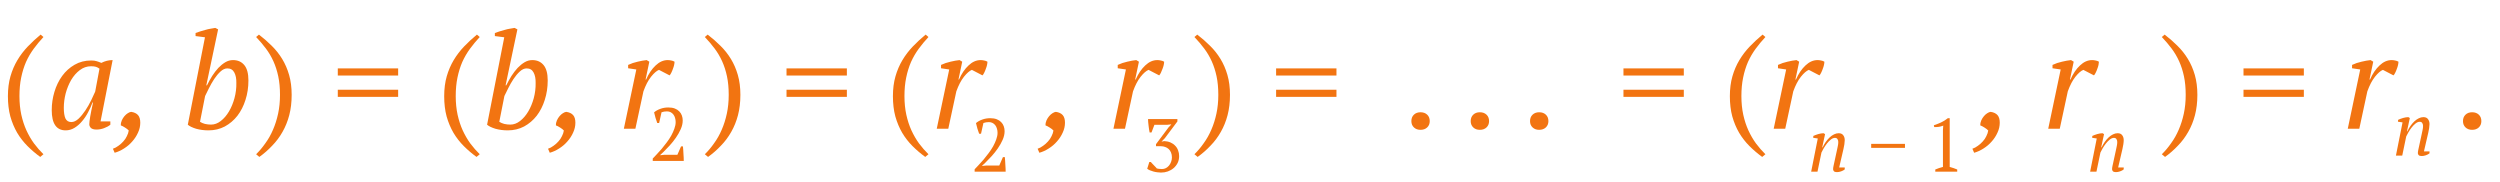 <?xml version="1.0" encoding="UTF-8"?> <svg xmlns="http://www.w3.org/2000/svg" width="466" height="34" viewBox="0 0 466 34" fill="none"> <path d="M7.5 29.25C6.65 28.633 5.858 27.958 5.125 27.225C4.392 26.492 3.75 25.667 3.2 24.75C2.667 23.833 2.242 22.817 1.925 21.7C1.625 20.583 1.475 19.325 1.475 17.925C1.475 16.558 1.633 15.325 1.95 14.225C2.267 13.125 2.7 12.117 3.25 11.2C3.8 10.283 4.442 9.442 5.175 8.675C5.925 7.892 6.725 7.15 7.575 6.45L8.1 6.9C7.433 7.617 6.825 8.35 6.275 9.1C5.725 9.85 5.25 10.667 4.85 11.55C4.467 12.433 4.167 13.4 3.95 14.45C3.733 15.483 3.625 16.642 3.625 17.925C3.625 19.175 3.742 20.333 3.975 21.4C4.208 22.45 4.525 23.417 4.925 24.3C5.342 25.2 5.817 26.017 6.35 26.75C6.9 27.483 7.483 28.15 8.1 28.75L7.5 29.25ZM13.294 22.75C13.744 22.75 14.194 22.542 14.644 22.125C15.094 21.692 15.519 21.175 15.919 20.575C16.319 19.975 16.678 19.35 16.994 18.7C17.311 18.05 17.561 17.508 17.744 17.075L18.544 12.8C18.311 12.633 18.086 12.517 17.869 12.45C17.653 12.383 17.353 12.35 16.969 12.35C16.203 12.35 15.503 12.592 14.869 13.075C14.253 13.542 13.719 14.15 13.269 14.9C12.836 15.65 12.494 16.483 12.244 17.4C12.011 18.317 11.894 19.217 11.894 20.1C11.894 20.95 11.994 21.608 12.194 22.075C12.411 22.525 12.778 22.75 13.294 22.75ZM17.244 19.1C17.028 19.7 16.753 20.308 16.419 20.925C16.103 21.542 15.728 22.1 15.294 22.6C14.878 23.1 14.411 23.508 13.894 23.825C13.378 24.142 12.828 24.3 12.244 24.3C10.511 24.3 9.644 23.042 9.644 20.525C9.644 19.358 9.811 18.225 10.144 17.125C10.478 16.008 10.961 15.017 11.594 14.15C12.228 13.283 12.994 12.592 13.894 12.075C14.811 11.542 15.844 11.275 16.994 11.275C17.411 11.275 17.744 11.317 17.994 11.4C18.244 11.467 18.544 11.575 18.894 11.725C19.561 11.375 20.261 11.2 20.994 11.2L18.744 22.625H20.569V23.25C20.236 23.517 19.836 23.733 19.369 23.9C18.903 24.067 18.444 24.15 17.994 24.15C17.511 24.15 17.161 24.05 16.944 23.85C16.744 23.633 16.644 23.408 16.644 23.175C16.644 22.875 16.703 22.383 16.819 21.7C16.936 21.017 17.111 20.15 17.344 19.1H17.244ZM21.048 27.725C21.398 27.608 21.74 27.425 22.073 27.175C22.407 26.942 22.707 26.675 22.973 26.375C23.257 26.075 23.482 25.742 23.648 25.375C23.832 25.025 23.948 24.675 23.998 24.325C23.832 24.142 23.598 23.958 23.298 23.775C23.015 23.592 22.757 23.458 22.523 23.375C22.507 23.058 22.565 22.75 22.698 22.45C22.832 22.15 22.998 21.883 23.198 21.65C23.398 21.417 23.607 21.233 23.823 21.1C24.057 20.95 24.265 20.867 24.448 20.85C25.015 20.933 25.44 21.133 25.723 21.45C26.007 21.767 26.148 22.242 26.148 22.875C26.148 23.508 26.007 24.125 25.723 24.725C25.457 25.325 25.098 25.875 24.648 26.375C24.215 26.875 23.707 27.308 23.123 27.675C22.557 28.042 21.973 28.308 21.373 28.475L21.048 27.725ZM38.206 6.95L36.456 6.725V6.15C36.723 6.05 37.015 5.95 37.331 5.85C37.648 5.75 37.965 5.658 38.281 5.575C38.615 5.475 38.94 5.4 39.256 5.35C39.573 5.283 39.865 5.233 40.131 5.2L40.656 5.475L38.456 15.9H38.581C38.881 15.3 39.206 14.717 39.556 14.15C39.923 13.583 40.306 13.083 40.706 12.65C41.123 12.217 41.556 11.867 42.006 11.6C42.456 11.333 42.931 11.2 43.431 11.2C44.315 11.2 45.015 11.508 45.531 12.125C46.048 12.742 46.306 13.7 46.306 15C46.306 16.283 46.123 17.492 45.756 18.625C45.406 19.742 44.906 20.725 44.256 21.575C43.606 22.408 42.823 23.075 41.906 23.575C40.99 24.058 39.973 24.3 38.856 24.3C38.04 24.3 37.273 24.2 36.556 24C35.856 23.783 35.34 23.533 35.006 23.25L38.206 6.95ZM42.381 12.75C41.948 12.75 41.523 12.942 41.106 13.325C40.69 13.708 40.298 14.175 39.931 14.725C39.581 15.258 39.256 15.825 38.956 16.425C38.673 17.008 38.431 17.5 38.231 17.9L37.281 22.7C37.531 22.867 37.84 23 38.206 23.1C38.59 23.183 38.965 23.225 39.331 23.225C39.981 23.225 40.59 23 41.156 22.55C41.74 22.1 42.248 21.508 42.681 20.775C43.115 20.042 43.456 19.217 43.706 18.3C43.956 17.367 44.073 16.425 44.056 15.475C44.073 14.675 43.948 14.025 43.681 13.525C43.415 13.008 42.981 12.75 42.381 12.75ZM47.741 28.75C48.357 28.15 48.932 27.467 49.466 26.7C50.016 25.95 50.491 25.108 50.891 24.175C51.291 23.258 51.607 22.258 51.841 21.175C52.074 20.092 52.191 18.925 52.191 17.675C52.191 16.392 52.082 15.242 51.866 14.225C51.649 13.208 51.349 12.275 50.966 11.425C50.582 10.575 50.116 9.783 49.566 9.05C49.016 8.317 48.407 7.6 47.741 6.9L48.266 6.45C49.116 7.1 49.907 7.792 50.641 8.525C51.391 9.258 52.041 10.075 52.591 10.975C53.141 11.875 53.574 12.875 53.891 13.975C54.207 15.075 54.366 16.308 54.366 17.675C54.366 19.058 54.216 20.325 53.916 21.475C53.616 22.608 53.199 23.642 52.666 24.575C52.132 25.525 51.491 26.383 50.741 27.15C50.007 27.933 49.207 28.633 48.341 29.25L47.741 28.75ZM62.964 12.75H74.214V14.075H62.964V12.75ZM62.964 16.725H74.214V18.05H62.964V16.725ZM88.823 29.25C87.973 28.633 87.182 27.958 86.448 27.225C85.715 26.492 85.073 25.667 84.523 24.75C83.99 23.833 83.565 22.817 83.248 21.7C82.948 20.583 82.798 19.325 82.798 17.925C82.798 16.558 82.957 15.325 83.273 14.225C83.59 13.125 84.023 12.117 84.573 11.2C85.123 10.283 85.765 9.442 86.498 8.675C87.248 7.892 88.048 7.15 88.898 6.45L89.423 6.9C88.757 7.617 88.148 8.35 87.598 9.1C87.048 9.85 86.573 10.667 86.173 11.55C85.79 12.433 85.49 13.4 85.273 14.45C85.057 15.483 84.948 16.642 84.948 17.925C84.948 19.175 85.065 20.333 85.298 21.4C85.532 22.45 85.848 23.417 86.248 24.3C86.665 25.2 87.14 26.017 87.673 26.75C88.223 27.483 88.807 28.15 89.423 28.75L88.823 29.25ZM93.993 6.95L92.243 6.725V6.15C92.509 6.05 92.801 5.95 93.118 5.85C93.434 5.75 93.751 5.658 94.068 5.575C94.401 5.475 94.726 5.4 95.043 5.35C95.359 5.283 95.651 5.233 95.918 5.2L96.443 5.475L94.243 15.9H94.368C94.668 15.3 94.993 14.717 95.343 14.15C95.709 13.583 96.093 13.083 96.493 12.65C96.909 12.217 97.343 11.867 97.793 11.6C98.243 11.333 98.718 11.2 99.218 11.2C100.101 11.2 100.801 11.508 101.318 12.125C101.834 12.742 102.093 13.7 102.093 15C102.093 16.283 101.909 17.492 101.543 18.625C101.193 19.742 100.693 20.725 100.043 21.575C99.393 22.408 98.609 23.075 97.693 23.575C96.776 24.058 95.759 24.3 94.643 24.3C93.826 24.3 93.059 24.2 92.343 24C91.643 23.783 91.126 23.533 90.793 23.25L93.993 6.95ZM98.168 12.75C97.734 12.75 97.309 12.942 96.893 13.325C96.476 13.708 96.084 14.175 95.718 14.725C95.368 15.258 95.043 15.825 94.743 16.425C94.459 17.008 94.218 17.5 94.018 17.9L93.068 22.7C93.318 22.867 93.626 23 93.993 23.1C94.376 23.183 94.751 23.225 95.118 23.225C95.768 23.225 96.376 23 96.943 22.55C97.526 22.1 98.034 21.508 98.468 20.775C98.901 20.042 99.243 19.217 99.493 18.3C99.743 17.367 99.859 16.425 99.843 15.475C99.859 14.675 99.734 14.025 99.468 13.525C99.201 13.008 98.768 12.75 98.168 12.75ZM102.152 27.725C102.502 27.608 102.843 27.425 103.177 27.175C103.51 26.942 103.81 26.675 104.077 26.375C104.36 26.075 104.585 25.742 104.752 25.375C104.935 25.025 105.052 24.675 105.102 24.325C104.935 24.142 104.702 23.958 104.402 23.775C104.118 23.592 103.86 23.458 103.627 23.375C103.61 23.058 103.668 22.75 103.802 22.45C103.935 22.15 104.102 21.883 104.302 21.65C104.502 21.417 104.71 21.233 104.927 21.1C105.16 20.95 105.368 20.867 105.552 20.85C106.118 20.933 106.543 21.133 106.827 21.45C107.11 21.767 107.252 22.242 107.252 22.875C107.252 23.508 107.11 24.125 106.827 24.725C106.56 25.325 106.202 25.875 105.752 26.375C105.318 26.875 104.81 27.308 104.227 27.675C103.66 28.042 103.077 28.308 102.477 28.475L102.152 27.725ZM122.835 13.025C122.402 13.192 121.91 13.617 121.36 14.3C120.827 14.967 120.352 15.875 119.935 17.025L118.435 24H116.285L118.61 12.95L117.085 12.725V12.1C117.652 11.833 118.243 11.633 118.86 11.5C119.477 11.35 120.035 11.25 120.535 11.2L121.035 11.5L120.335 14.825H120.435C120.918 13.725 121.51 12.85 122.21 12.2C122.91 11.533 123.66 11.2 124.46 11.2C124.677 11.2 124.893 11.225 125.11 11.275C125.327 11.308 125.535 11.383 125.735 11.5C125.735 11.65 125.71 11.85 125.66 12.1C125.61 12.333 125.535 12.575 125.435 12.825C125.352 13.075 125.252 13.317 125.135 13.55C125.035 13.767 124.927 13.933 124.81 14.05L122.835 13.025ZM131.383 28.75C132 28.15 132.575 27.467 133.108 26.7C133.658 25.95 134.133 25.108 134.533 24.175C134.933 23.258 135.25 22.258 135.483 21.175C135.717 20.092 135.833 18.925 135.833 17.675C135.833 16.392 135.725 15.242 135.508 14.225C135.292 13.208 134.992 12.275 134.608 11.425C134.225 10.575 133.758 9.783 133.208 9.05C132.658 8.317 132.05 7.6 131.383 6.9L131.908 6.45C132.758 7.1 133.55 7.792 134.283 8.525C135.033 9.258 135.683 10.075 136.233 10.975C136.783 11.875 137.217 12.875 137.533 13.975C137.85 15.075 138.008 16.308 138.008 17.675C138.008 19.058 137.858 20.325 137.558 21.475C137.258 22.608 136.842 23.642 136.308 24.575C135.775 25.525 135.133 26.383 134.383 27.15C133.65 27.933 132.85 28.633 131.983 29.25L131.383 28.75ZM146.607 12.75H157.857V14.075H146.607V12.75ZM146.607 16.725H157.857V18.05H146.607V16.725ZM172.466 29.25C171.616 28.633 170.824 27.958 170.091 27.225C169.357 26.492 168.716 25.667 168.166 24.75C167.632 23.833 167.207 22.817 166.891 21.7C166.591 20.583 166.441 19.325 166.441 17.925C166.441 16.558 166.599 15.325 166.916 14.225C167.232 13.125 167.666 12.117 168.216 11.2C168.766 10.283 169.407 9.442 170.141 8.675C170.891 7.892 171.691 7.15 172.541 6.45L173.066 6.9C172.399 7.617 171.791 8.35 171.241 9.1C170.691 9.85 170.216 10.667 169.816 11.55C169.432 12.433 169.132 13.4 168.916 14.45C168.699 15.483 168.591 16.642 168.591 17.925C168.591 19.175 168.707 20.333 168.941 21.4C169.174 22.45 169.491 23.417 169.891 24.3C170.307 25.2 170.782 26.017 171.316 26.75C171.866 27.483 172.449 28.15 173.066 28.75L172.466 29.25ZM181.16 13.025C180.727 13.192 180.235 13.617 179.685 14.3C179.152 14.967 178.677 15.875 178.26 17.025L176.76 24H174.61L176.935 12.95L175.41 12.725V12.1C175.977 11.833 176.568 11.633 177.185 11.5C177.802 11.35 178.36 11.25 178.86 11.2L179.36 11.5L178.66 14.825H178.76C179.243 13.725 179.835 12.85 180.535 12.2C181.235 11.533 181.985 11.2 182.785 11.2C183.002 11.2 183.218 11.225 183.435 11.275C183.652 11.308 183.86 11.383 184.06 11.5C184.06 11.65 184.035 11.85 183.985 12.1C183.935 12.333 183.86 12.575 183.76 12.825C183.677 13.075 183.577 13.317 183.46 13.55C183.36 13.767 183.252 13.933 183.135 14.05L181.16 13.025ZM193.412 27.725C193.762 27.608 194.103 27.425 194.437 27.175C194.77 26.942 195.07 26.675 195.337 26.375C195.62 26.075 195.845 25.742 196.012 25.375C196.195 25.025 196.312 24.675 196.362 24.325C196.195 24.142 195.962 23.958 195.662 23.775C195.378 23.592 195.12 23.458 194.887 23.375C194.87 23.058 194.928 22.75 195.062 22.45C195.195 22.15 195.362 21.883 195.562 21.65C195.762 21.417 195.97 21.233 196.187 21.1C196.42 20.95 196.628 20.867 196.812 20.85C197.378 20.933 197.803 21.133 198.087 21.45C198.37 21.767 198.512 22.242 198.512 22.875C198.512 23.508 198.37 24.125 198.087 24.725C197.82 25.325 197.462 25.875 197.012 26.375C196.578 26.875 196.07 27.308 195.487 27.675C194.92 28.042 194.337 28.308 193.737 28.475L193.412 27.725ZM214.095 13.025C213.661 13.192 213.17 13.617 212.62 14.3C212.086 14.967 211.611 15.875 211.195 17.025L209.695 24H207.545L209.87 12.95L208.345 12.725V12.1C208.911 11.833 209.503 11.633 210.12 11.5C210.736 11.35 211.295 11.25 211.795 11.2L212.295 11.5L211.595 14.825H211.695C212.178 13.725 212.77 12.85 213.47 12.2C214.17 11.533 214.92 11.2 215.72 11.2C215.936 11.2 216.153 11.225 216.37 11.275C216.586 11.308 216.795 11.383 216.995 11.5C216.995 11.65 216.97 11.85 216.92 12.1C216.87 12.333 216.795 12.575 216.695 12.825C216.611 13.075 216.511 13.317 216.395 13.55C216.295 13.767 216.186 13.933 216.07 14.05L214.095 13.025ZM222.643 28.75C223.26 28.15 223.835 27.467 224.368 26.7C224.918 25.95 225.393 25.108 225.793 24.175C226.193 23.258 226.51 22.258 226.743 21.175C226.976 20.092 227.093 18.925 227.093 17.675C227.093 16.392 226.985 15.242 226.768 14.225C226.551 13.208 226.251 12.275 225.868 11.425C225.485 10.575 225.018 9.783 224.468 9.05C223.918 8.317 223.31 7.6 222.643 6.9L223.168 6.45C224.018 7.1 224.81 7.792 225.543 8.525C226.293 9.258 226.943 10.075 227.493 10.975C228.043 11.875 228.476 12.875 228.793 13.975C229.11 15.075 229.268 16.308 229.268 17.675C229.268 19.058 229.118 20.325 228.818 21.475C228.518 22.608 228.101 23.642 227.568 24.575C227.035 25.525 226.393 26.383 225.643 27.15C224.91 27.933 224.11 28.633 223.243 29.25L222.643 28.75ZM237.866 12.75H249.116V14.075H237.866V12.75ZM237.866 16.725H249.116V18.05H237.866V16.725ZM263.079 22.575C263.079 22.075 263.237 21.675 263.554 21.375C263.87 21.075 264.279 20.925 264.779 20.925C265.295 20.925 265.712 21.075 266.029 21.375C266.345 21.675 266.504 22.075 266.504 22.575C266.504 23.058 266.345 23.45 266.029 23.75C265.712 24.05 265.295 24.2 264.779 24.2C264.279 24.2 263.87 24.05 263.554 23.75C263.237 23.45 263.079 23.058 263.079 22.575ZM274.138 22.575C274.138 22.075 274.297 21.675 274.613 21.375C274.93 21.075 275.338 20.925 275.838 20.925C276.355 20.925 276.772 21.075 277.088 21.375C277.405 21.675 277.563 22.075 277.563 22.575C277.563 23.058 277.405 23.45 277.088 23.75C276.772 24.05 276.355 24.2 275.838 24.2C275.338 24.2 274.93 24.05 274.613 23.75C274.297 23.45 274.138 23.058 274.138 22.575ZM285.198 22.575C285.198 22.075 285.356 21.675 285.673 21.375C285.99 21.075 286.398 20.925 286.898 20.925C287.415 20.925 287.831 21.075 288.148 21.375C288.465 21.675 288.623 22.075 288.623 22.575C288.623 23.058 288.465 23.45 288.148 23.75C287.831 24.05 287.415 24.2 286.898 24.2C286.398 24.2 285.99 24.05 285.673 23.75C285.356 23.45 285.198 23.058 285.198 22.575ZM302.613 12.75H313.863V14.075H302.613V12.75ZM302.613 16.725H313.863V18.05H302.613V16.725ZM328.472 29.25C327.622 28.633 326.83 27.958 326.097 27.225C325.363 26.492 324.722 25.667 324.172 24.75C323.638 23.833 323.213 22.817 322.897 21.7C322.597 20.583 322.447 19.325 322.447 17.925C322.447 16.558 322.605 15.325 322.922 14.225C323.238 13.125 323.672 12.117 324.222 11.2C324.772 10.283 325.413 9.442 326.147 8.675C326.897 7.892 327.697 7.15 328.547 6.45L329.072 6.9C328.405 7.617 327.797 8.35 327.247 9.1C326.697 9.85 326.222 10.667 325.822 11.55C325.438 12.433 325.138 13.4 324.922 14.45C324.705 15.483 324.597 16.642 324.597 17.925C324.597 19.175 324.713 20.333 324.947 21.4C325.18 22.45 325.497 23.417 325.897 24.3C326.313 25.2 326.788 26.017 327.322 26.75C327.872 27.483 328.455 28.15 329.072 28.75L328.472 29.25ZM337.166 13.025C336.733 13.192 336.241 13.617 335.691 14.3C335.158 14.967 334.683 15.875 334.266 17.025L332.766 24H330.616L332.941 12.95L331.416 12.725V12.1C331.983 11.833 332.574 11.633 333.191 11.5C333.808 11.35 334.366 11.25 334.866 11.2L335.366 11.5L334.666 14.825H334.766C335.249 13.725 335.841 12.85 336.541 12.2C337.241 11.533 337.991 11.2 338.791 11.2C339.008 11.2 339.224 11.225 339.441 11.275C339.658 11.308 339.866 11.383 340.066 11.5C340.066 11.65 340.041 11.85 339.991 12.1C339.941 12.333 339.866 12.575 339.766 12.825C339.683 13.075 339.583 13.317 339.466 13.55C339.366 13.767 339.258 13.933 339.141 14.05L337.166 13.025ZM367.655 27.725C368.005 27.608 368.346 27.425 368.68 27.175C369.013 26.942 369.313 26.675 369.58 26.375C369.863 26.075 370.088 25.742 370.255 25.375C370.438 25.025 370.555 24.675 370.605 24.325C370.438 24.142 370.205 23.958 369.905 23.775C369.621 23.592 369.363 23.458 369.13 23.375C369.113 23.058 369.171 22.75 369.305 22.45C369.438 22.15 369.605 21.883 369.805 21.65C370.005 21.417 370.213 21.233 370.43 21.1C370.663 20.95 370.871 20.867 371.055 20.85C371.621 20.933 372.046 21.133 372.33 21.45C372.613 21.767 372.755 22.242 372.755 22.875C372.755 23.508 372.613 24.125 372.33 24.725C372.063 25.325 371.705 25.875 371.255 26.375C370.821 26.875 370.313 27.308 369.73 27.675C369.163 28.042 368.58 28.308 367.98 28.475L367.655 27.725ZM388.338 13.025C387.905 13.192 387.413 13.617 386.863 14.3C386.33 14.967 385.855 15.875 385.438 17.025L383.938 24H381.788L384.113 12.95L382.588 12.725V12.1C383.155 11.833 383.746 11.633 384.363 11.5C384.98 11.35 385.538 11.25 386.038 11.2L386.538 11.5L385.838 14.825H385.938C386.421 13.725 387.013 12.85 387.713 12.2C388.413 11.533 389.163 11.2 389.963 11.2C390.18 11.2 390.396 11.225 390.613 11.275C390.83 11.308 391.038 11.383 391.238 11.5C391.238 11.65 391.213 11.85 391.163 12.1C391.113 12.333 391.038 12.575 390.938 12.825C390.855 13.075 390.755 13.317 390.638 13.55C390.538 13.767 390.43 13.933 390.313 14.05L388.338 13.025ZM402.965 28.75C403.582 28.15 404.157 27.467 404.69 26.7C405.24 25.95 405.715 25.108 406.115 24.175C406.515 23.258 406.832 22.258 407.065 21.175C407.299 20.092 407.415 18.925 407.415 17.675C407.415 16.392 407.307 15.242 407.09 14.225C406.874 13.208 406.574 12.275 406.19 11.425C405.807 10.575 405.34 9.783 404.79 9.05C404.24 8.317 403.632 7.6 402.965 6.9L403.49 6.45C404.34 7.1 405.132 7.792 405.865 8.525C406.615 9.258 407.265 10.075 407.815 10.975C408.365 11.875 408.799 12.875 409.115 13.975C409.432 15.075 409.59 16.308 409.59 17.675C409.59 19.058 409.44 20.325 409.14 21.475C408.84 22.608 408.424 23.642 407.89 24.575C407.357 25.525 406.715 26.383 405.965 27.15C405.232 27.933 404.432 28.633 403.565 29.25L402.965 28.75ZM418.189 12.75H429.439V14.075H418.189V12.75ZM418.189 16.725H429.439V18.05H418.189V16.725ZM444.173 13.025C443.74 13.192 443.248 13.617 442.698 14.3C442.165 14.967 441.69 15.875 441.273 17.025L439.773 24H437.623L439.948 12.95L438.423 12.725V12.1C438.99 11.833 439.581 11.633 440.198 11.5C440.815 11.35 441.373 11.25 441.873 11.2L442.373 11.5L441.673 14.825H441.773C442.256 13.725 442.848 12.85 443.548 12.2C444.248 11.533 444.998 11.2 445.798 11.2C446.015 11.2 446.231 11.225 446.448 11.275C446.665 11.308 446.873 11.383 447.073 11.5C447.073 11.65 447.048 11.85 446.998 12.1C446.948 12.333 446.873 12.575 446.773 12.825C446.69 13.075 446.59 13.317 446.473 13.55C446.373 13.767 446.265 13.933 446.148 14.05L444.173 13.025ZM459.099 22.575C459.099 22.075 459.258 21.675 459.574 21.375C459.891 21.075 460.299 20.925 460.799 20.925C461.316 20.925 461.733 21.075 462.049 21.375C462.366 21.675 462.524 22.075 462.524 22.575C462.524 23.058 462.366 23.45 462.049 23.75C461.733 24.05 461.316 24.2 460.799 24.2C460.299 24.2 459.891 24.05 459.574 23.75C459.258 23.45 459.099 23.058 459.099 22.575Z" fill="#F27411"></path> <path d="M342.404 28.01C342.469 27.721 342.525 27.455 342.572 27.212C342.628 26.96 342.656 26.713 342.656 26.47C342.656 26.255 342.605 26.073 342.502 25.924C342.409 25.775 342.255 25.7 342.04 25.7C341.788 25.7 341.531 25.803 341.27 26.008C341.009 26.213 340.766 26.461 340.542 26.75C340.318 27.039 340.113 27.343 339.926 27.66C339.749 27.968 339.613 28.225 339.52 28.43L338.778 32H337.602L338.834 25.812L337.98 25.686L338.008 25.336C338.139 25.271 338.283 25.21 338.442 25.154C338.61 25.089 338.778 25.033 338.946 24.986C339.123 24.939 339.291 24.902 339.45 24.874C339.618 24.846 339.772 24.832 339.912 24.832L340.192 25L339.66 27.478H339.73C339.907 27.105 340.108 26.759 340.332 26.442C340.565 26.115 340.808 25.835 341.06 25.602C341.321 25.359 341.592 25.173 341.872 25.042C342.152 24.902 342.437 24.832 342.726 24.832C343.118 24.832 343.403 24.958 343.58 25.21C343.767 25.453 343.86 25.761 343.86 26.134C343.86 26.339 343.837 26.596 343.79 26.904C343.743 27.212 343.687 27.501 343.622 27.772L342.824 31.216H343.86V31.58C343.673 31.729 343.445 31.851 343.174 31.944C342.913 32.037 342.656 32.084 342.404 32.084C342.133 32.084 341.947 32.028 341.844 31.916C341.741 31.804 341.69 31.683 341.69 31.552C341.69 31.375 341.713 31.183 341.76 30.978C341.807 30.763 341.853 30.549 341.9 30.334L342.404 28.01ZM348.787 26.82H355.087V27.562H348.787V26.82ZM364.825 32H360.737V31.594C360.97 31.491 361.204 31.403 361.437 31.328C361.68 31.244 361.922 31.174 362.165 31.118V24.244L362.221 23.418C361.96 23.521 361.689 23.595 361.409 23.642C361.129 23.679 360.84 23.693 360.541 23.684L360.471 23.348C360.9 23.208 361.344 23.035 361.801 22.83C362.258 22.615 362.683 22.349 363.075 22.032H363.425V31.118C363.658 31.174 363.892 31.244 364.125 31.328C364.358 31.403 364.592 31.491 364.825 31.594V32Z" fill="#F27411"></path> <path d="M394.404 28.01C394.469 27.721 394.525 27.455 394.572 27.212C394.628 26.96 394.656 26.713 394.656 26.47C394.656 26.255 394.605 26.073 394.502 25.924C394.409 25.775 394.255 25.7 394.04 25.7C393.788 25.7 393.531 25.803 393.27 26.008C393.009 26.213 392.766 26.461 392.542 26.75C392.318 27.039 392.113 27.343 391.926 27.66C391.749 27.968 391.613 28.225 391.52 28.43L390.778 32H389.602L390.834 25.812L389.98 25.686L390.008 25.336C390.139 25.271 390.283 25.21 390.442 25.154C390.61 25.089 390.778 25.033 390.946 24.986C391.123 24.939 391.291 24.902 391.45 24.874C391.618 24.846 391.772 24.832 391.912 24.832L392.192 25L391.66 27.478H391.73C391.907 27.105 392.108 26.759 392.332 26.442C392.565 26.115 392.808 25.835 393.06 25.602C393.321 25.359 393.592 25.173 393.872 25.042C394.152 24.902 394.437 24.832 394.726 24.832C395.118 24.832 395.403 24.958 395.58 25.21C395.767 25.453 395.86 25.761 395.86 26.134C395.86 26.339 395.837 26.596 395.79 26.904C395.743 27.212 395.687 27.501 395.622 27.772L394.824 31.216H395.86V31.58C395.673 31.729 395.445 31.851 395.174 31.944C394.913 32.037 394.656 32.084 394.404 32.084C394.133 32.084 393.947 32.028 393.844 31.916C393.741 31.804 393.69 31.683 393.69 31.552C393.69 31.375 393.713 31.183 393.76 30.978C393.807 30.763 393.853 30.549 393.9 30.334L394.404 28.01Z" fill="#F27411"></path> <path d="M451.404 25.01C451.469 24.721 451.525 24.455 451.572 24.212C451.628 23.96 451.656 23.713 451.656 23.47C451.656 23.255 451.605 23.073 451.502 22.924C451.409 22.775 451.255 22.7 451.04 22.7C450.788 22.7 450.531 22.803 450.27 23.008C450.009 23.213 449.766 23.461 449.542 23.75C449.318 24.039 449.113 24.343 448.926 24.66C448.749 24.968 448.613 25.225 448.52 25.43L447.778 29H446.602L447.834 22.812L446.98 22.686L447.008 22.336C447.139 22.271 447.283 22.21 447.442 22.154C447.61 22.089 447.778 22.033 447.946 21.986C448.123 21.939 448.291 21.902 448.45 21.874C448.618 21.846 448.772 21.832 448.912 21.832L449.192 22L448.66 24.478H448.73C448.907 24.105 449.108 23.759 449.332 23.442C449.565 23.115 449.808 22.835 450.06 22.602C450.321 22.359 450.592 22.173 450.872 22.042C451.152 21.902 451.437 21.832 451.726 21.832C452.118 21.832 452.403 21.958 452.58 22.21C452.767 22.453 452.86 22.761 452.86 23.134C452.86 23.339 452.837 23.596 452.79 23.904C452.743 24.212 452.687 24.501 452.622 24.772L451.824 28.216H452.86V28.58C452.673 28.729 452.445 28.851 452.174 28.944C451.913 29.037 451.656 29.084 451.404 29.084C451.133 29.084 450.947 29.028 450.844 28.916C450.741 28.804 450.69 28.683 450.69 28.552C450.69 28.375 450.713 28.183 450.76 27.978C450.807 27.763 450.853 27.549 450.9 27.334L451.404 25.01Z" fill="#F27411"></path> <path d="M122.862 22.93H122.512C122.409 22.659 122.302 22.342 122.19 21.978C122.087 21.614 121.999 21.269 121.924 20.942C122.251 20.662 122.643 20.443 123.1 20.284C123.557 20.116 124.052 20.032 124.584 20.032C125.051 20.032 125.452 20.097 125.788 20.228C126.124 20.359 126.399 20.536 126.614 20.76C126.838 20.984 127.001 21.245 127.104 21.544C127.207 21.833 127.258 22.137 127.258 22.454C127.258 22.977 127.137 23.513 126.894 24.064C126.651 24.615 126.348 25.151 125.984 25.674C125.629 26.187 125.242 26.673 124.822 27.13C124.402 27.587 124.015 27.989 123.66 28.334L123.072 28.88V28.936L123.856 28.852H126.264L126.95 27.284H127.3C127.319 27.489 127.337 27.713 127.356 27.956C127.375 28.199 127.389 28.446 127.398 28.698C127.417 28.941 127.431 29.179 127.44 29.412C127.449 29.636 127.454 29.832 127.454 30H121.672V29.552C121.877 29.337 122.125 29.076 122.414 28.768C122.713 28.46 123.021 28.119 123.338 27.746C123.655 27.373 123.968 26.976 124.276 26.556C124.593 26.136 124.873 25.711 125.116 25.282C125.359 24.843 125.555 24.409 125.704 23.98C125.863 23.551 125.942 23.14 125.942 22.748C125.942 22.477 125.905 22.221 125.83 21.978C125.765 21.735 125.662 21.525 125.522 21.348C125.382 21.161 125.209 21.017 125.004 20.914C124.808 20.811 124.579 20.76 124.318 20.76C124.122 20.76 123.949 20.774 123.8 20.802C123.651 20.83 123.487 20.872 123.31 20.928L122.862 22.93Z" fill="#F27411"></path> <path d="M182.862 24.93H182.512C182.409 24.659 182.302 24.342 182.19 23.978C182.087 23.614 181.999 23.269 181.924 22.942C182.251 22.662 182.643 22.443 183.1 22.284C183.557 22.116 184.052 22.032 184.584 22.032C185.051 22.032 185.452 22.097 185.788 22.228C186.124 22.359 186.399 22.536 186.614 22.76C186.838 22.984 187.001 23.245 187.104 23.544C187.207 23.833 187.258 24.137 187.258 24.454C187.258 24.977 187.137 25.513 186.894 26.064C186.651 26.615 186.348 27.151 185.984 27.674C185.629 28.187 185.242 28.673 184.822 29.13C184.402 29.587 184.015 29.989 183.66 30.334L183.072 30.88V30.936L183.856 30.852H186.264L186.95 29.284H187.3C187.319 29.489 187.337 29.713 187.356 29.956C187.375 30.199 187.389 30.446 187.398 30.698C187.417 30.941 187.431 31.179 187.44 31.412C187.449 31.636 187.454 31.832 187.454 32H181.672V31.552C181.877 31.337 182.125 31.076 182.414 30.768C182.713 30.46 183.021 30.119 183.338 29.746C183.655 29.373 183.968 28.976 184.276 28.556C184.593 28.136 184.873 27.711 185.116 27.282C185.359 26.843 185.555 26.409 185.704 25.98C185.863 25.551 185.942 25.14 185.942 24.748C185.942 24.477 185.905 24.221 185.83 23.978C185.765 23.735 185.662 23.525 185.522 23.348C185.382 23.161 185.209 23.017 185.004 22.914C184.808 22.811 184.579 22.76 184.318 22.76C184.122 22.76 183.949 22.774 183.8 22.802C183.651 22.83 183.487 22.872 183.31 22.928L182.862 24.93Z" fill="#F27411"></path> <path d="M216.584 31.51C216.845 31.51 217.088 31.454 217.312 31.342C217.536 31.221 217.732 31.062 217.9 30.866C218.068 30.661 218.199 30.427 218.292 30.166C218.395 29.905 218.446 29.629 218.446 29.34C218.446 28.995 218.39 28.691 218.278 28.43C218.175 28.169 218.031 27.954 217.844 27.786C217.657 27.609 217.438 27.478 217.186 27.394C216.943 27.301 216.677 27.254 216.388 27.254H215.478V26.876L217.83 23.726L218.306 23.236V23.18L217.55 23.264H215.184L214.638 24.692H214.288C214.251 24.496 214.213 24.286 214.176 24.062C214.148 23.838 214.12 23.619 214.092 23.404C214.064 23.18 214.041 22.965 214.022 22.76C214.003 22.555 213.994 22.368 213.994 22.2H219.468V22.634L217.13 25.756L216.528 26.372V26.4L217.004 26.302C217.443 26.321 217.835 26.405 218.18 26.554C218.525 26.703 218.815 26.904 219.048 27.156C219.291 27.399 219.473 27.688 219.594 28.024C219.725 28.351 219.79 28.71 219.79 29.102C219.79 29.569 219.697 29.993 219.51 30.376C219.323 30.749 219.071 31.071 218.754 31.342C218.446 31.603 218.087 31.809 217.676 31.958C217.275 32.098 216.85 32.168 216.402 32.168C216.187 32.168 215.959 32.149 215.716 32.112C215.473 32.084 215.235 32.037 215.002 31.972C214.769 31.907 214.549 31.832 214.344 31.748C214.148 31.664 213.98 31.566 213.84 31.454L214.232 30.194H214.512C214.568 30.259 214.643 30.343 214.736 30.446C214.839 30.549 214.941 30.656 215.044 30.768C215.156 30.88 215.263 30.992 215.366 31.104C215.469 31.216 215.557 31.314 215.632 31.398C215.725 31.417 215.847 31.44 215.996 31.468C216.145 31.496 216.341 31.51 216.584 31.51Z" fill="#F27411"></path> </svg> 